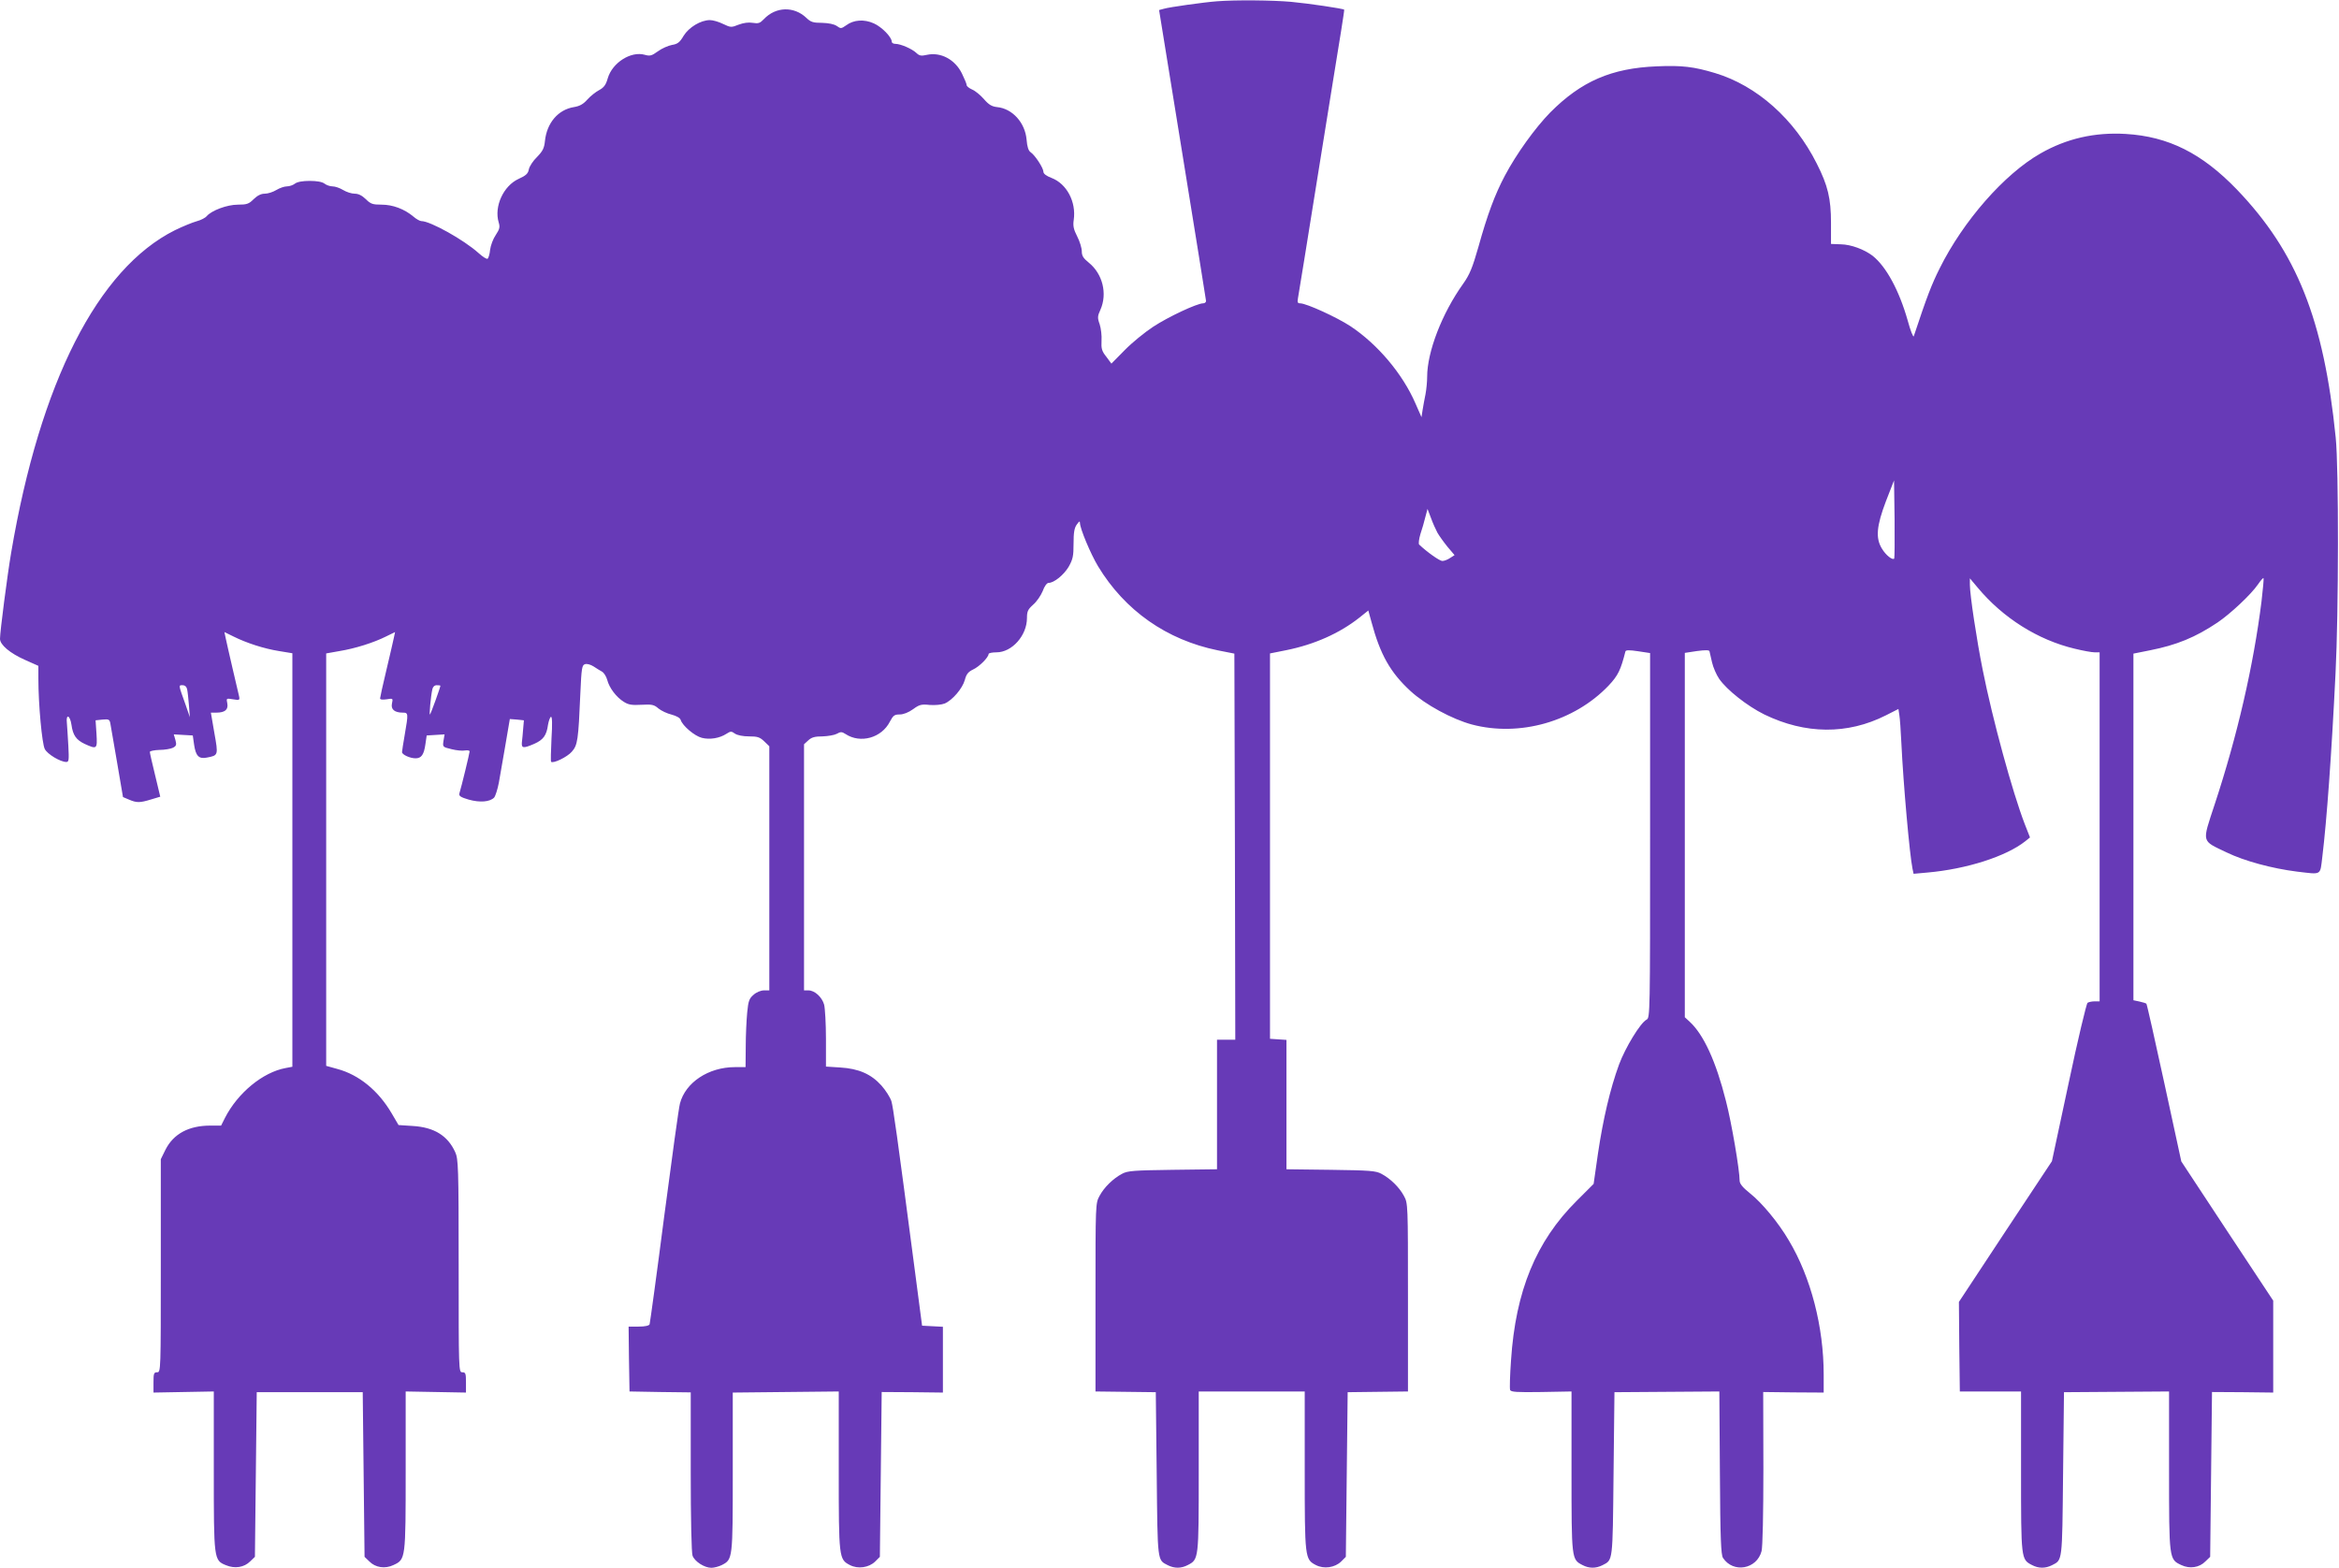 <?xml version="1.0" standalone="no"?>
<!DOCTYPE svg PUBLIC "-//W3C//DTD SVG 20010904//EN"
 "http://www.w3.org/TR/2001/REC-SVG-20010904/DTD/svg10.dtd">
<svg version="1.0" xmlns="http://www.w3.org/2000/svg"
 width="1280pt" height="858pt" viewBox="0 0 1280 858"
 preserveAspectRatio="xMidYMid meet">
<g transform="translate(0,858) scale(0.1,-0.1)"
fill="#673ab7" stroke="none">
<path d="M6660 8573 c-69 -5 -262 -32 -291 -41 l-26 -7 128 -790 c71 -434 128
-796 129 -802 0 -7 -7 -13 -16 -13 -33 0 -191 -74 -273 -128 -46 -30 -117 -88
-156 -128 l-73 -74 -28 38 c-25 31 -28 45 -26 87 2 28 -3 68 -10 90 -13 36
-12 45 4 80 39 88 12 196 -63 257 -31 25 -39 38 -39 63 0 17 -11 54 -25 81
-20 39 -24 58 -19 91 14 98 -38 197 -121 229 -29 11 -45 23 -45 34 0 20 -45
90 -70 107 -12 8 -19 30 -22 68 -8 94 -78 171 -162 179 -28 3 -45 13 -71 43
-19 22 -48 46 -65 53 -16 7 -30 18 -30 24 0 7 -12 35 -26 64 -38 77 -116 118
-191 102 -31 -7 -41 -6 -58 10 -24 23 -87 50 -115 50 -11 0 -20 5 -20 12 0 25
-55 81 -98 100 -53 24 -111 20 -152 -11 -26 -18 -29 -19 -51 -3 -15 10 -44 16
-81 17 -48 0 -61 4 -85 27 -68 65 -168 62 -233 -7 -21 -22 -30 -25 -61 -20
-23 4 -50 0 -77 -10 -40 -16 -43 -16 -85 4 -24 12 -56 21 -72 21 -50 0 -115
-39 -144 -86 -21 -36 -33 -45 -64 -50 -21 -4 -55 -19 -77 -35 -33 -24 -43 -27
-71 -19 -76 22 -178 -43 -203 -128 -10 -36 -21 -51 -47 -65 -19 -10 -48 -33
-65 -52 -22 -25 -42 -36 -73 -41 -87 -14 -149 -87 -159 -187 -4 -38 -12 -54
-43 -86 -22 -21 -42 -52 -45 -68 -4 -23 -16 -34 -56 -52 -83 -38 -135 -151
-109 -238 8 -26 5 -37 -16 -69 -14 -20 -28 -57 -31 -81 -2 -24 -9 -46 -14 -49
-5 -3 -27 11 -49 31 -80 72 -264 175 -313 175 -8 0 -28 11 -44 25 -49 41 -112
65 -174 65 -49 0 -60 4 -86 30 -21 20 -40 30 -61 30 -17 0 -45 9 -63 20 -18
11 -44 20 -58 20 -14 0 -34 7 -44 15 -13 10 -43 15 -81 15 -38 0 -68 -5 -81
-15 -10 -8 -30 -15 -44 -15 -14 0 -40 -9 -58 -20 -18 -11 -46 -20 -63 -20 -21
0 -40 -10 -61 -30 -26 -26 -37 -30 -86 -30 -60 0 -144 -32 -171 -63 -7 -9 -32
-22 -55 -28 -22 -6 -76 -28 -119 -49 -422 -211 -738 -832 -896 -1765 -21 -124
-61 -432 -61 -471 0 -33 55 -79 136 -115 l74 -33 0 -70 c0 -142 20 -356 35
-385 14 -28 85 -71 118 -71 14 0 15 11 11 88 -3 48 -6 104 -8 125 -6 52 17 44
25 -9 8 -58 26 -83 72 -105 68 -31 70 -29 65 55 l-5 74 38 4 c34 3 39 1 43
-22 2 -14 19 -110 37 -214 l32 -188 33 -14 c42 -18 59 -18 121 1 l50 15 -28
117 c-16 65 -29 122 -29 128 0 5 24 10 53 11 28 0 62 6 74 12 18 10 20 16 13
42 l-9 31 52 -3 52 -3 7 -49 c9 -63 26 -81 70 -72 63 12 63 12 41 135 l-19
111 29 0 c48 0 67 16 61 50 -6 29 -6 29 31 23 36 -6 38 -5 33 18 -3 13 -19 83
-36 154 -17 72 -33 145 -37 163 l-7 33 49 -24 c72 -36 168 -67 250 -80 l73
-12 0 -1131 0 -1132 -37 -7 c-125 -23 -262 -136 -332 -273 l-21 -42 -59 0
c-118 0 -202 -45 -246 -133 l-25 -51 0 -583 c0 -576 0 -583 -20 -583 -18 0
-20 -7 -20 -55 l0 -56 165 3 165 3 0 -433 c0 -488 0 -491 67 -518 48 -20 99
-12 132 21 l26 25 5 451 5 450 290 0 290 0 5 -450 5 -451 26 -25 c33 -34 86
-42 132 -20 67 31 67 32 67 517 l0 433 165 -3 165 -3 0 56 c0 48 -2 55 -20 55
-20 0 -20 7 -20 583 0 542 -2 585 -19 622 -41 90 -115 136 -233 143 l-77 5
-37 63 c-73 125 -179 212 -298 244 l-61 17 0 1129 0 1128 73 13 c86 14 187 46
255 80 l49 24 -7 -33 c-4 -18 -22 -98 -41 -177 -19 -79 -34 -148 -34 -153 0
-7 14 -8 36 -5 35 6 35 5 29 -23 -7 -32 14 -50 59 -50 31 0 31 -4 11 -120 -8
-47 -15 -90 -15 -96 0 -14 44 -34 74 -34 32 0 46 20 54 77 l7 48 49 3 49 3 -6
-35 c-5 -34 -5 -34 44 -46 27 -7 61 -10 74 -7 14 2 25 0 25 -5 0 -9 -44 -191
-56 -230 -4 -14 7 -21 51 -34 61 -17 115 -13 139 11 7 8 19 45 26 82 9 49 60
346 60 348 0 0 17 -1 39 -3 l38 -4 -4 -46 c-2 -26 -5 -59 -7 -74 -3 -33 7 -35
67 -9 50 22 68 46 76 105 4 22 11 41 16 43 7 2 8 -39 3 -119 -3 -68 -5 -125
-2 -127 11 -11 88 26 113 55 32 36 36 62 47 321 6 137 9 153 25 158 11 4 31
-2 47 -12 15 -10 36 -23 47 -29 10 -6 23 -26 28 -45 11 -43 50 -95 91 -120 25
-16 44 -19 96 -16 57 3 69 1 93 -20 16 -13 48 -28 73 -34 26 -7 46 -18 49 -29
10 -32 76 -88 116 -98 44 -11 97 -2 134 22 23 15 28 15 47 1 14 -9 44 -15 77
-15 46 0 59 -4 83 -27 l28 -27 0 -668 0 -668 -29 0 c-17 0 -42 -10 -57 -24
-24 -20 -29 -34 -35 -97 -4 -41 -8 -125 -8 -186 l-1 -113 -58 0 c-145 0 -271
-84 -301 -199 -6 -20 -44 -297 -86 -616 -41 -319 -78 -586 -80 -592 -3 -8 -25
-13 -60 -13 l-55 0 2 -177 3 -178 168 -3 167 -2 0 -435 c0 -257 4 -444 10
-459 12 -32 65 -66 103 -66 15 0 41 7 57 15 60 31 60 32 60 509 l0 435 290 3
290 3 0 -433 c0 -478 1 -486 61 -517 44 -23 104 -14 138 19 l26 26 5 451 5
451 168 -1 167 -2 0 180 0 180 -57 3 -57 3 -38 290 c-102 779 -120 903 -130
939 -7 21 -31 59 -55 86 -56 62 -124 92 -225 98 l-78 5 0 151 c0 83 -5 168
-10 188 -12 42 -52 78 -86 78 l-24 0 0 673 0 674 23 21 c18 17 36 22 78 22 30
1 65 7 78 14 21 12 28 12 48 -1 82 -54 198 -21 243 68 18 34 25 39 54 39 20 0
48 11 73 29 34 25 46 28 91 23 30 -2 64 1 82 8 42 18 97 82 110 129 8 31 18
44 45 57 35 16 85 67 85 85 0 5 20 9 43 9 85 0 167 92 167 188 0 36 5 47 34
73 19 16 42 50 52 74 9 26 23 45 32 45 30 0 83 43 110 88 23 41 27 58 27 127
0 60 4 86 18 105 13 18 17 20 17 8 0 -30 58 -169 99 -237 147 -243 376 -403
655 -460 l91 -18 3 -1057 2 -1056 -50 0 -50 0 0 -354 0 -355 -242 -3 c-214 -3
-247 -5 -278 -22 -49 -26 -98 -74 -123 -121 -22 -40 -22 -46 -22 -555 l0 -515
165 -2 165 -2 5 -449 c5 -486 3 -468 61 -498 36 -18 73 -18 109 1 60 31 60 31
60 512 l0 438 290 0 290 0 0 -433 c0 -478 1 -486 61 -517 44 -23 104 -14 138
19 l26 26 5 451 5 450 165 2 165 2 0 515 c0 509 0 515 -22 555 -25 47 -74 95
-123 121 -31 17 -64 19 -277 22 l-243 3 0 354 0 354 -45 3 -45 3 0 1054 0
1055 90 18 c153 31 290 92 398 177 l50 40 17 -62 c48 -179 103 -277 214 -379
80 -74 228 -154 336 -183 261 -69 559 16 747 212 53 56 67 86 93 188 2 8 23 8
69 1 l66 -10 0 -998 c0 -974 0 -998 -19 -1008 -34 -17 -117 -154 -151 -246
-49 -134 -87 -298 -115 -485 l-24 -168 -93 -93 c-222 -221 -334 -493 -359
-872 -6 -82 -8 -155 -5 -163 5 -11 36 -13 171 -11 l165 3 0 -438 c0 -481 0
-481 60 -512 36 -19 73 -19 109 -1 58 30 56 12 61 498 l5 449 287 2 287 2 3
-445 c2 -364 6 -449 17 -466 56 -85 185 -62 211 37 6 23 10 203 10 454 l-1
417 166 -2 165 -1 0 98 c0 262 -70 533 -191 735 -56 96 -147 206 -213 258 -40
32 -56 52 -56 69 0 57 -44 317 -75 436 -54 215 -122 364 -199 434 l-26 24 0
997 0 997 66 10 c46 6 67 6 69 -1 1 -6 8 -33 14 -61 6 -27 24 -68 39 -90 42
-61 154 -149 247 -195 225 -109 455 -111 665 -5 l69 35 5 -33 c3 -17 8 -86 11
-152 11 -228 45 -610 61 -689 l6 -28 77 7 c213 19 429 88 534 171 l26 21 -29
74 c-67 174 -176 572 -230 844 -33 164 -70 410 -70 465 l0 35 42 -50 c139
-167 330 -287 531 -335 45 -11 94 -20 110 -20 l27 0 0 -955 0 -955 -27 0 c-16
0 -33 -4 -39 -8 -6 -4 -53 -200 -103 -437 l-92 -430 -255 -385 -254 -385 2
-245 3 -245 168 0 167 0 0 -438 c0 -481 0 -481 60 -512 36 -19 73 -19 109 -1
58 30 56 12 61 498 l5 449 288 2 287 2 0 -433 c0 -485 0 -486 67 -517 46 -22
99 -14 132 20 l26 25 5 451 5 451 168 -1 167 -2 0 252 0 251 -252 381 -251
381 -93 429 c-51 235 -95 431 -98 434 -3 3 -20 8 -38 12 l-33 7 0 949 0 948
90 18 c147 29 249 71 370 152 71 48 183 153 221 208 15 22 29 38 31 35 2 -2
-3 -59 -11 -127 -44 -351 -132 -735 -257 -1113 -69 -211 -74 -194 66 -261 97
-47 249 -88 385 -105 138 -16 126 -24 139 83 24 198 50 554 72 1002 17 333 18
1124 1 1290 -65 645 -213 1016 -541 1358 -191 198 -374 290 -608 304 -170 10
-324 -25 -467 -107 -198 -113 -422 -369 -551 -628 -45 -90 -70 -155 -142 -372
-3 -8 -18 30 -33 85 -47 166 -118 296 -192 355 -46 35 -118 62 -174 63 l-54 2
0 116 c0 132 -17 204 -78 324 -122 243 -327 426 -556 495 -116 35 -182 43
-319 37 -249 -10 -414 -82 -584 -253 -82 -84 -184 -225 -248 -346 -54 -102
-95 -211 -145 -391 -32 -112 -47 -149 -83 -200 -116 -162 -197 -373 -197 -509
0 -26 -4 -69 -9 -95 -5 -26 -13 -66 -16 -87 l-6 -39 -33 75 c-70 162 -207 324
-356 423 -75 49 -239 124 -274 125 -15 0 -17 5 -13 28 3 15 53 324 111 687 58
363 115 712 125 775 10 63 18 116 17 117 -5 6 -194 34 -291 43 -103 9 -303 11
-405 3z m3706 -3050 c-10 -10 -46 19 -67 54 -36 58 -30 124 22 261 l44 113 3
-212 c1 -117 0 -214 -2 -216z m-2500 142 c9 -16 34 -51 55 -77 l39 -46 -25
-16 c-13 -9 -32 -16 -42 -16 -15 0 -84 49 -127 90 -4 5 -1 30 7 57 9 26 21 68
27 93 l12 45 19 -50 c10 -28 26 -63 35 -80z m-6842 -857 c3 -13 7 -52 10 -88
l5 -65 -23 67 c-40 112 -40 108 -17 108 13 0 22 -8 25 -22z m1386 19 c0 -8
-52 -153 -57 -157 -5 -5 4 97 13 138 3 14 12 22 24 22 11 0 20 -1 20 -3z"/>
</g>
</svg>
